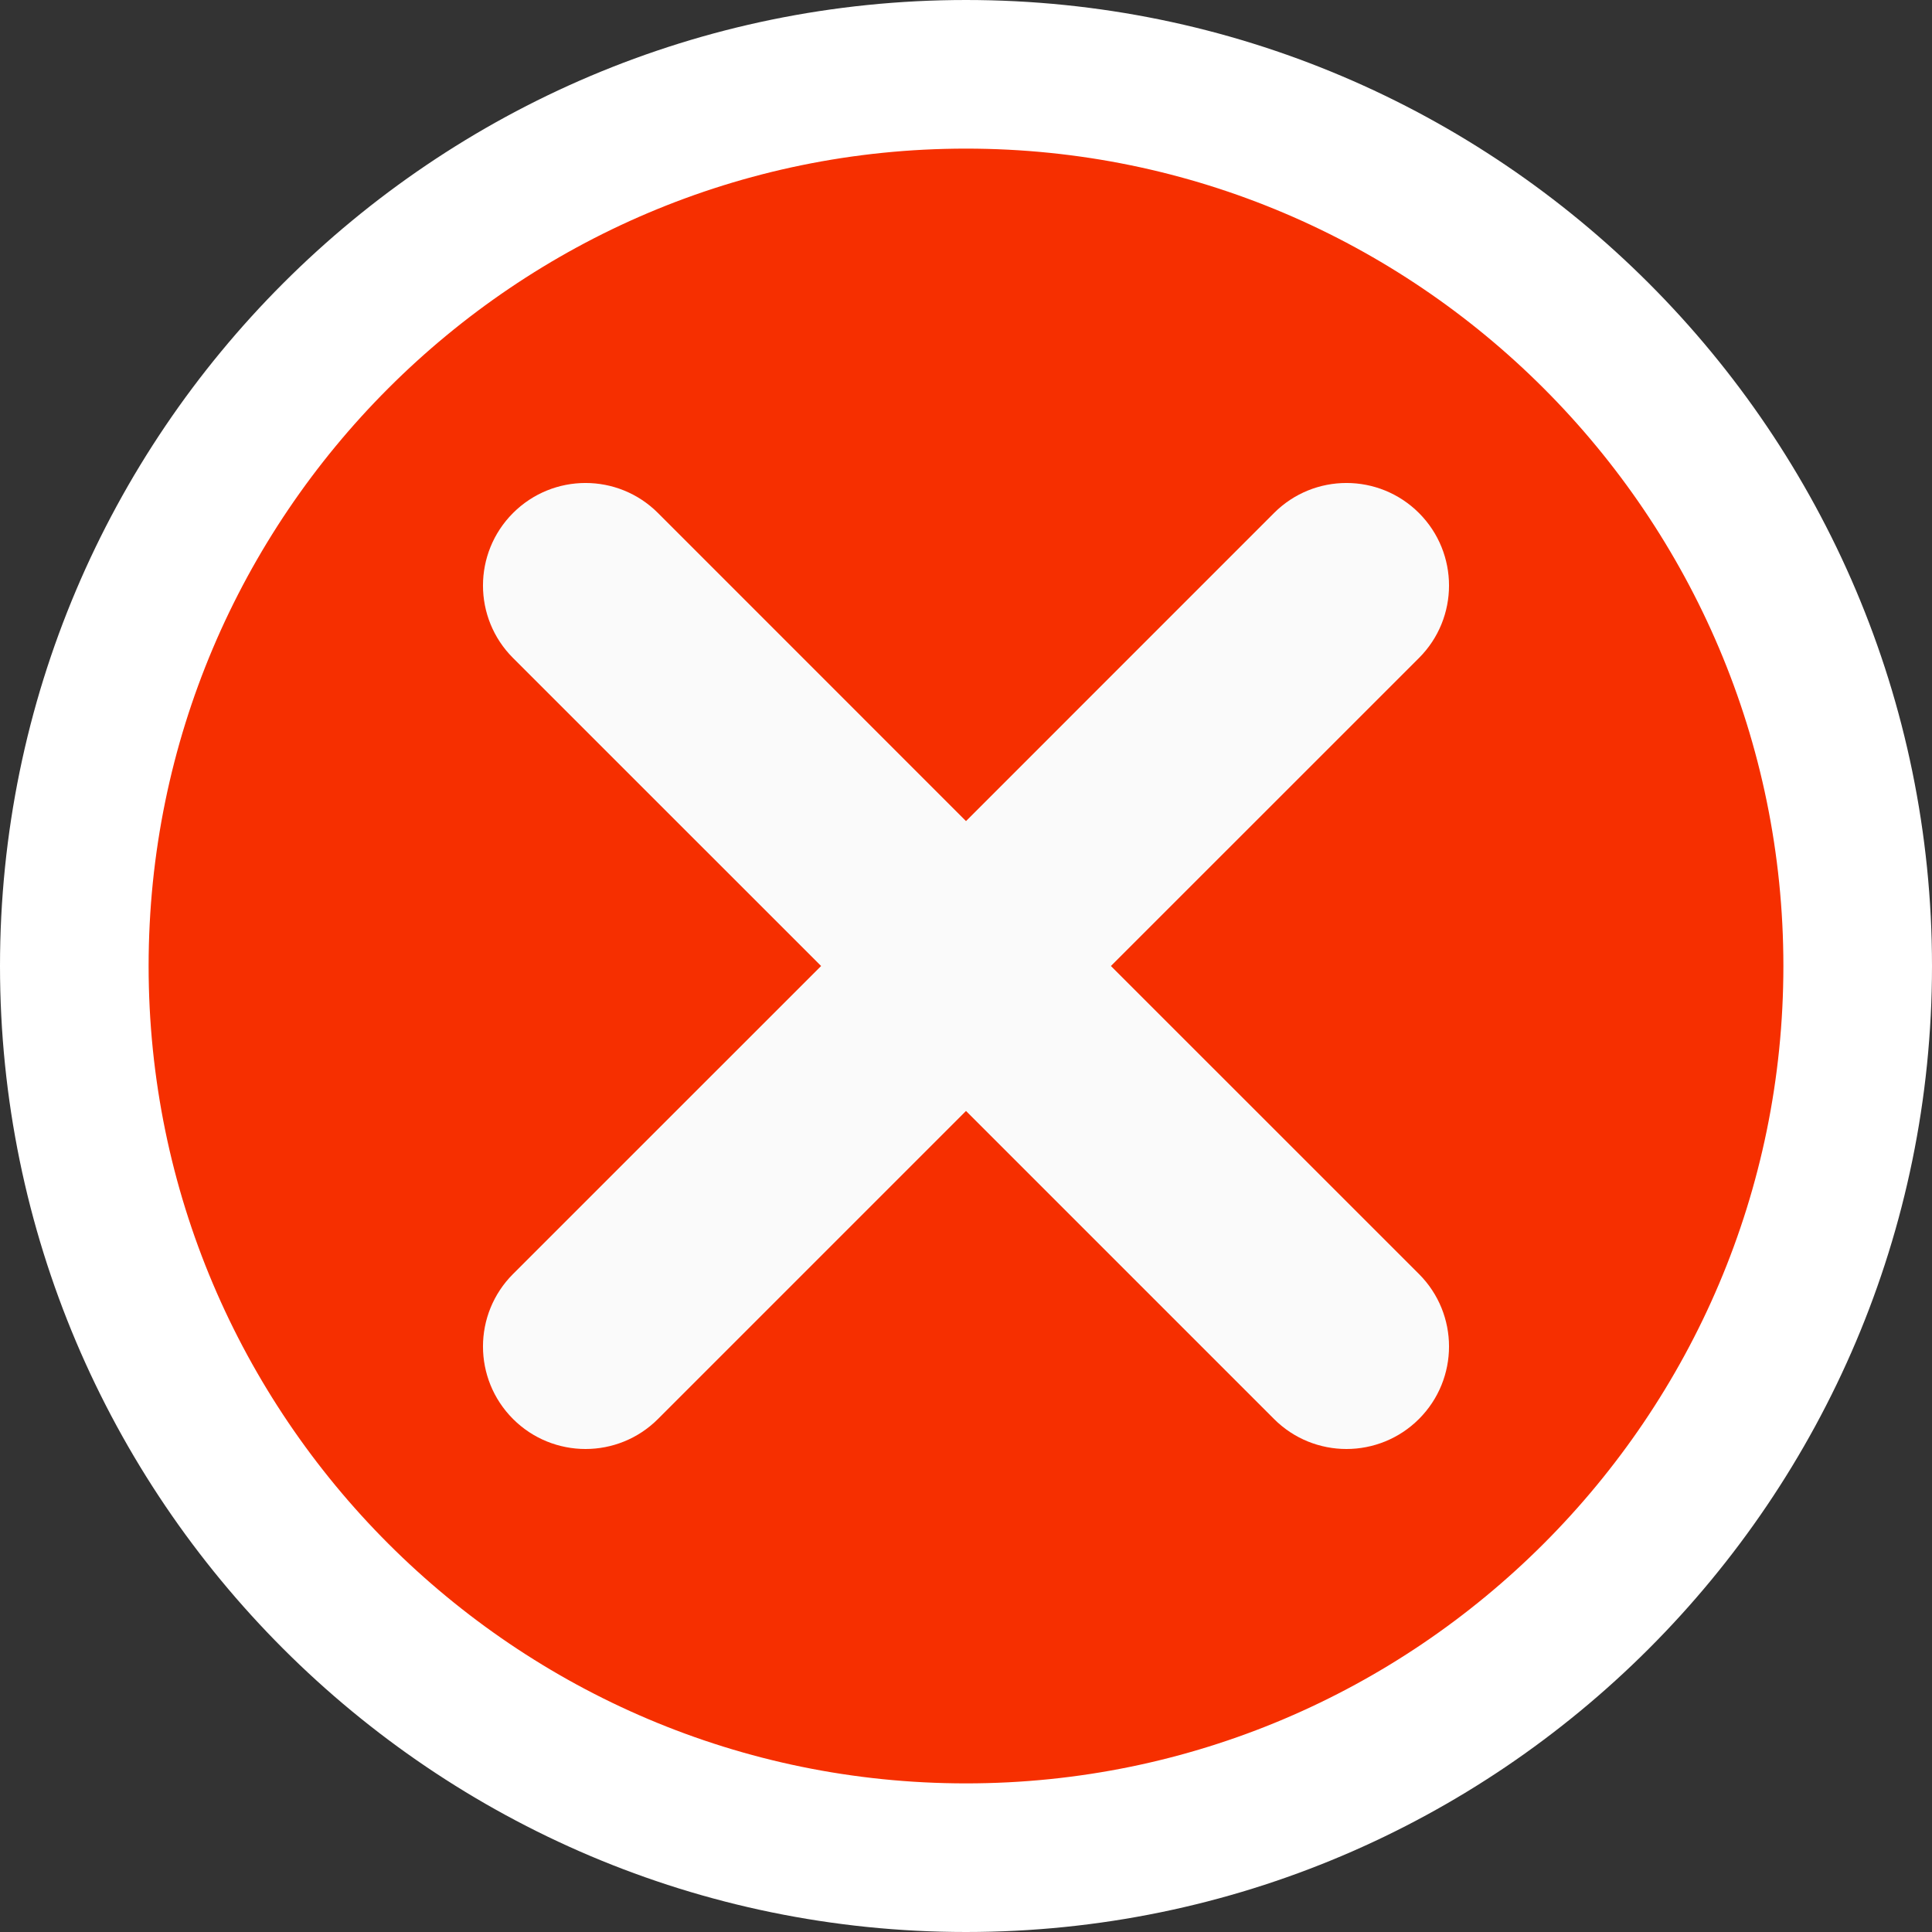 <?xml version="1.0" encoding="UTF-8"?>
<svg width="26px" height="26px" viewBox="0 0 26 26" version="1.1" xmlns="http://www.w3.org/2000/svg" xmlns:xlink="http://www.w3.org/1999/xlink">
    <rect x="0" y="0" width="26" height="26" fill="#333333" stroke="none"/>
    <title>icon_wrong</title>
    <g id="页面-1" stroke="none" stroke-width="1" fill="none" fill-rule="evenodd">
        <g id="Mobile" transform="translate(-2682, -733)" fill-rule="nonzero">
            <g id="buzzfun" transform="translate(16, -4)">
                <g id="icon_wrong" transform="translate(2666, 737)">
                    <path d="M13,1 C6.383,1 1,6.383 1,13 C1,19.617 6.383,25 13,25 C19.617,25 25,19.617 25,13 C25,6.383 19.617,1 13,1 Z" id="路径" stroke="#FFFFFF" stroke-width="2" fill="#F62F00"></path>
                    <path d="M19.096,17.145 C19.635,17.685 19.635,18.556 19.096,19.096 C18.827,19.365 18.473,19.5 18.12,19.5 C17.767,19.5 17.414,19.365 17.145,19.096 L13,14.951 L8.855,19.096 C8.586,19.365 8.233,19.5 7.88,19.5 C7.527,19.5 7.173,19.365 6.904,19.096 C6.365,18.556 6.365,17.685 6.904,17.145 L11.05,13 L6.904,8.855 C6.365,8.316 6.365,7.444 6.904,6.904 C7.444,6.365 8.316,6.365 8.855,6.904 L13,11.05 L17.145,6.904 C17.684,6.365 18.556,6.365 19.096,6.904 C19.635,7.444 19.635,8.316 19.096,8.855 L14.95,13 L19.096,17.145 Z" id="路径" fill="#FAFAFA"></path>
                </g>
            </g>
        </g>
    </g>
</svg>
